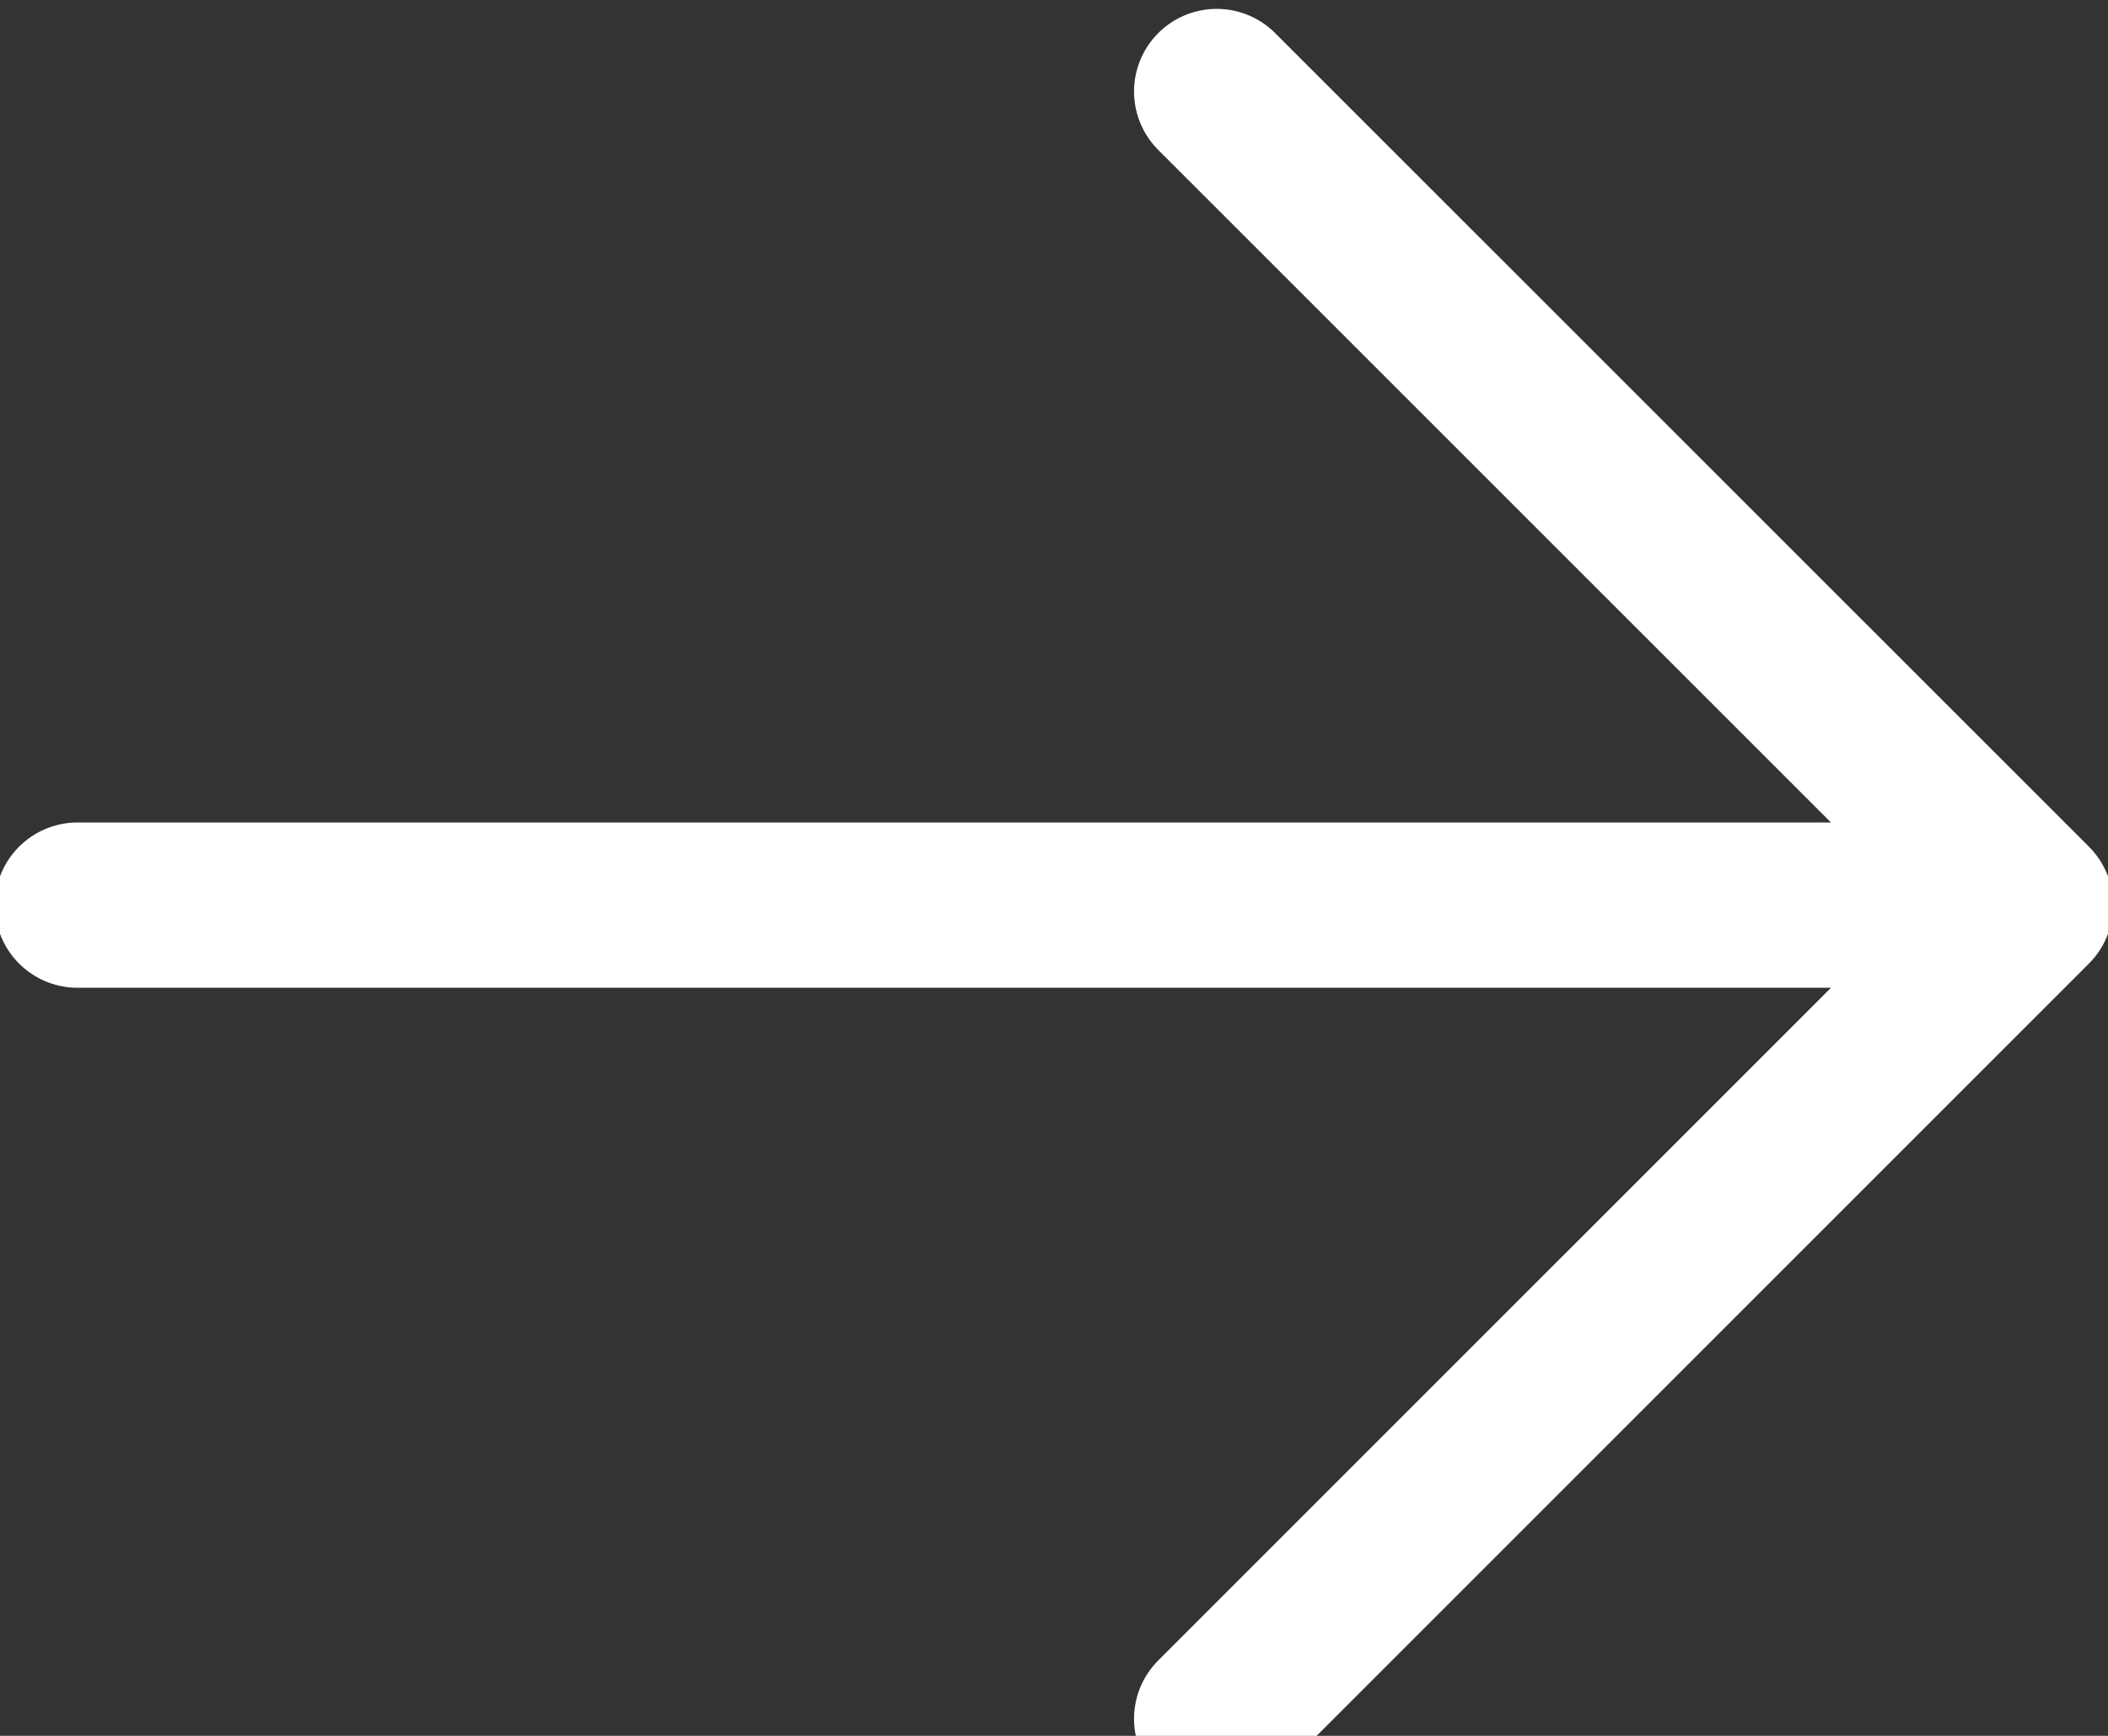 <svg width="17" height="14" viewBox="0 0 17 14" fill="none" xmlns="http://www.w3.org/2000/svg">
<rect x="0" y="0" width="17" height="14" fill="#333333" stroke="none"/>
<path d="M9.812 0.738L16.375 7.3M16.375 7.3L9.812 13.863M16.375 7.3H0.625" stroke="white" stroke-width="1.333" stroke-linecap="round" stroke-linejoin="round"/>
</svg>
